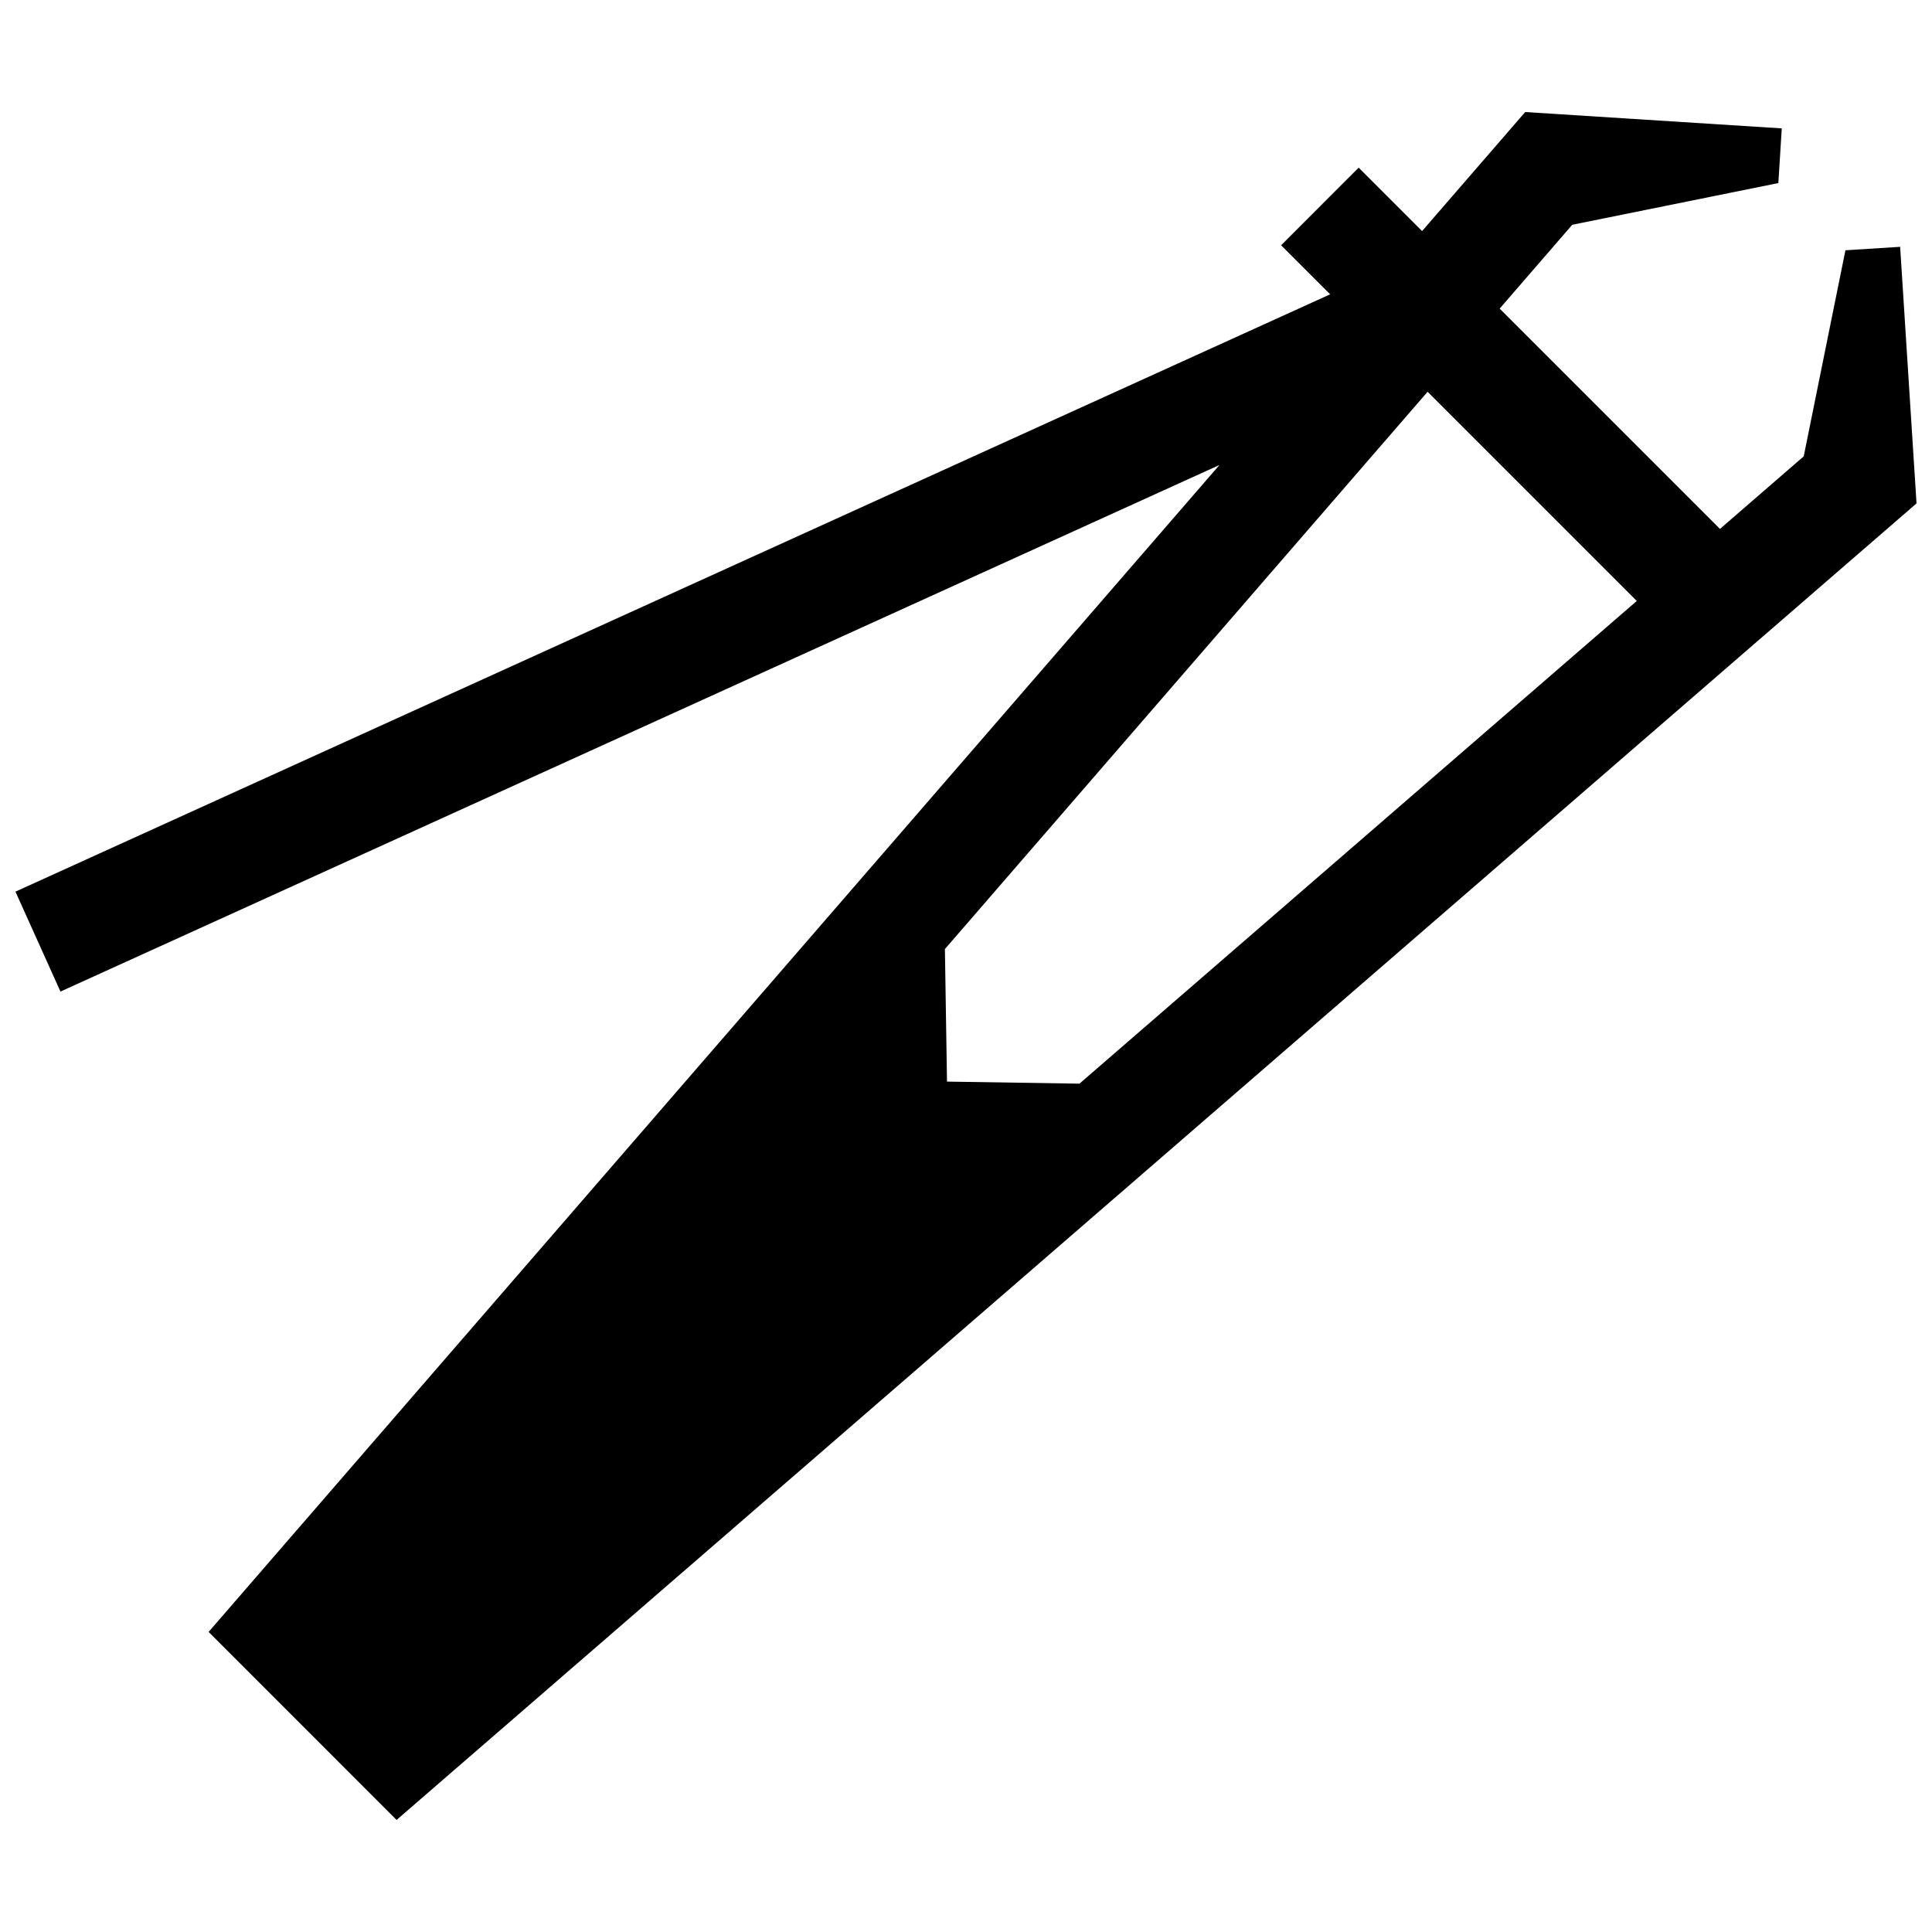 <?xml version="1.0" encoding="UTF-8"?>
<!-- Uploaded to: SVG Repo, www.svgrepo.com, Generator: SVG Repo Mixer Tools -->
<svg width="800px" height="800px" version="1.1" viewBox="144 144 512 512" xmlns="http://www.w3.org/2000/svg">
 <defs>
  <clipPath id="a">
   <path d="m148.09 173h503.81v454h-503.81z"/>
  </clipPath>
 </defs>
 <g clip-path="url(#a)">
  <path d="m599.81 284.17-58.383-58.383 19.234-22.219 54.621-11.055 0.906-14.488-67.992-4.332-27.328 31.547-16.809-16.809-20.555 20.566 13 13-348.41 158.3 11.93 26.48 307.15-139.55-267.89 309.25 49.816 49.828 402.8-348.9-4.344-67.992-14.496 0.914-11.055 54.613zm-169.74 147.01-35.105-0.543-0.555-35.125 127.92-147.69 55.43 55.438z" fill-rule="evenodd"/>
 </g>
</svg>
